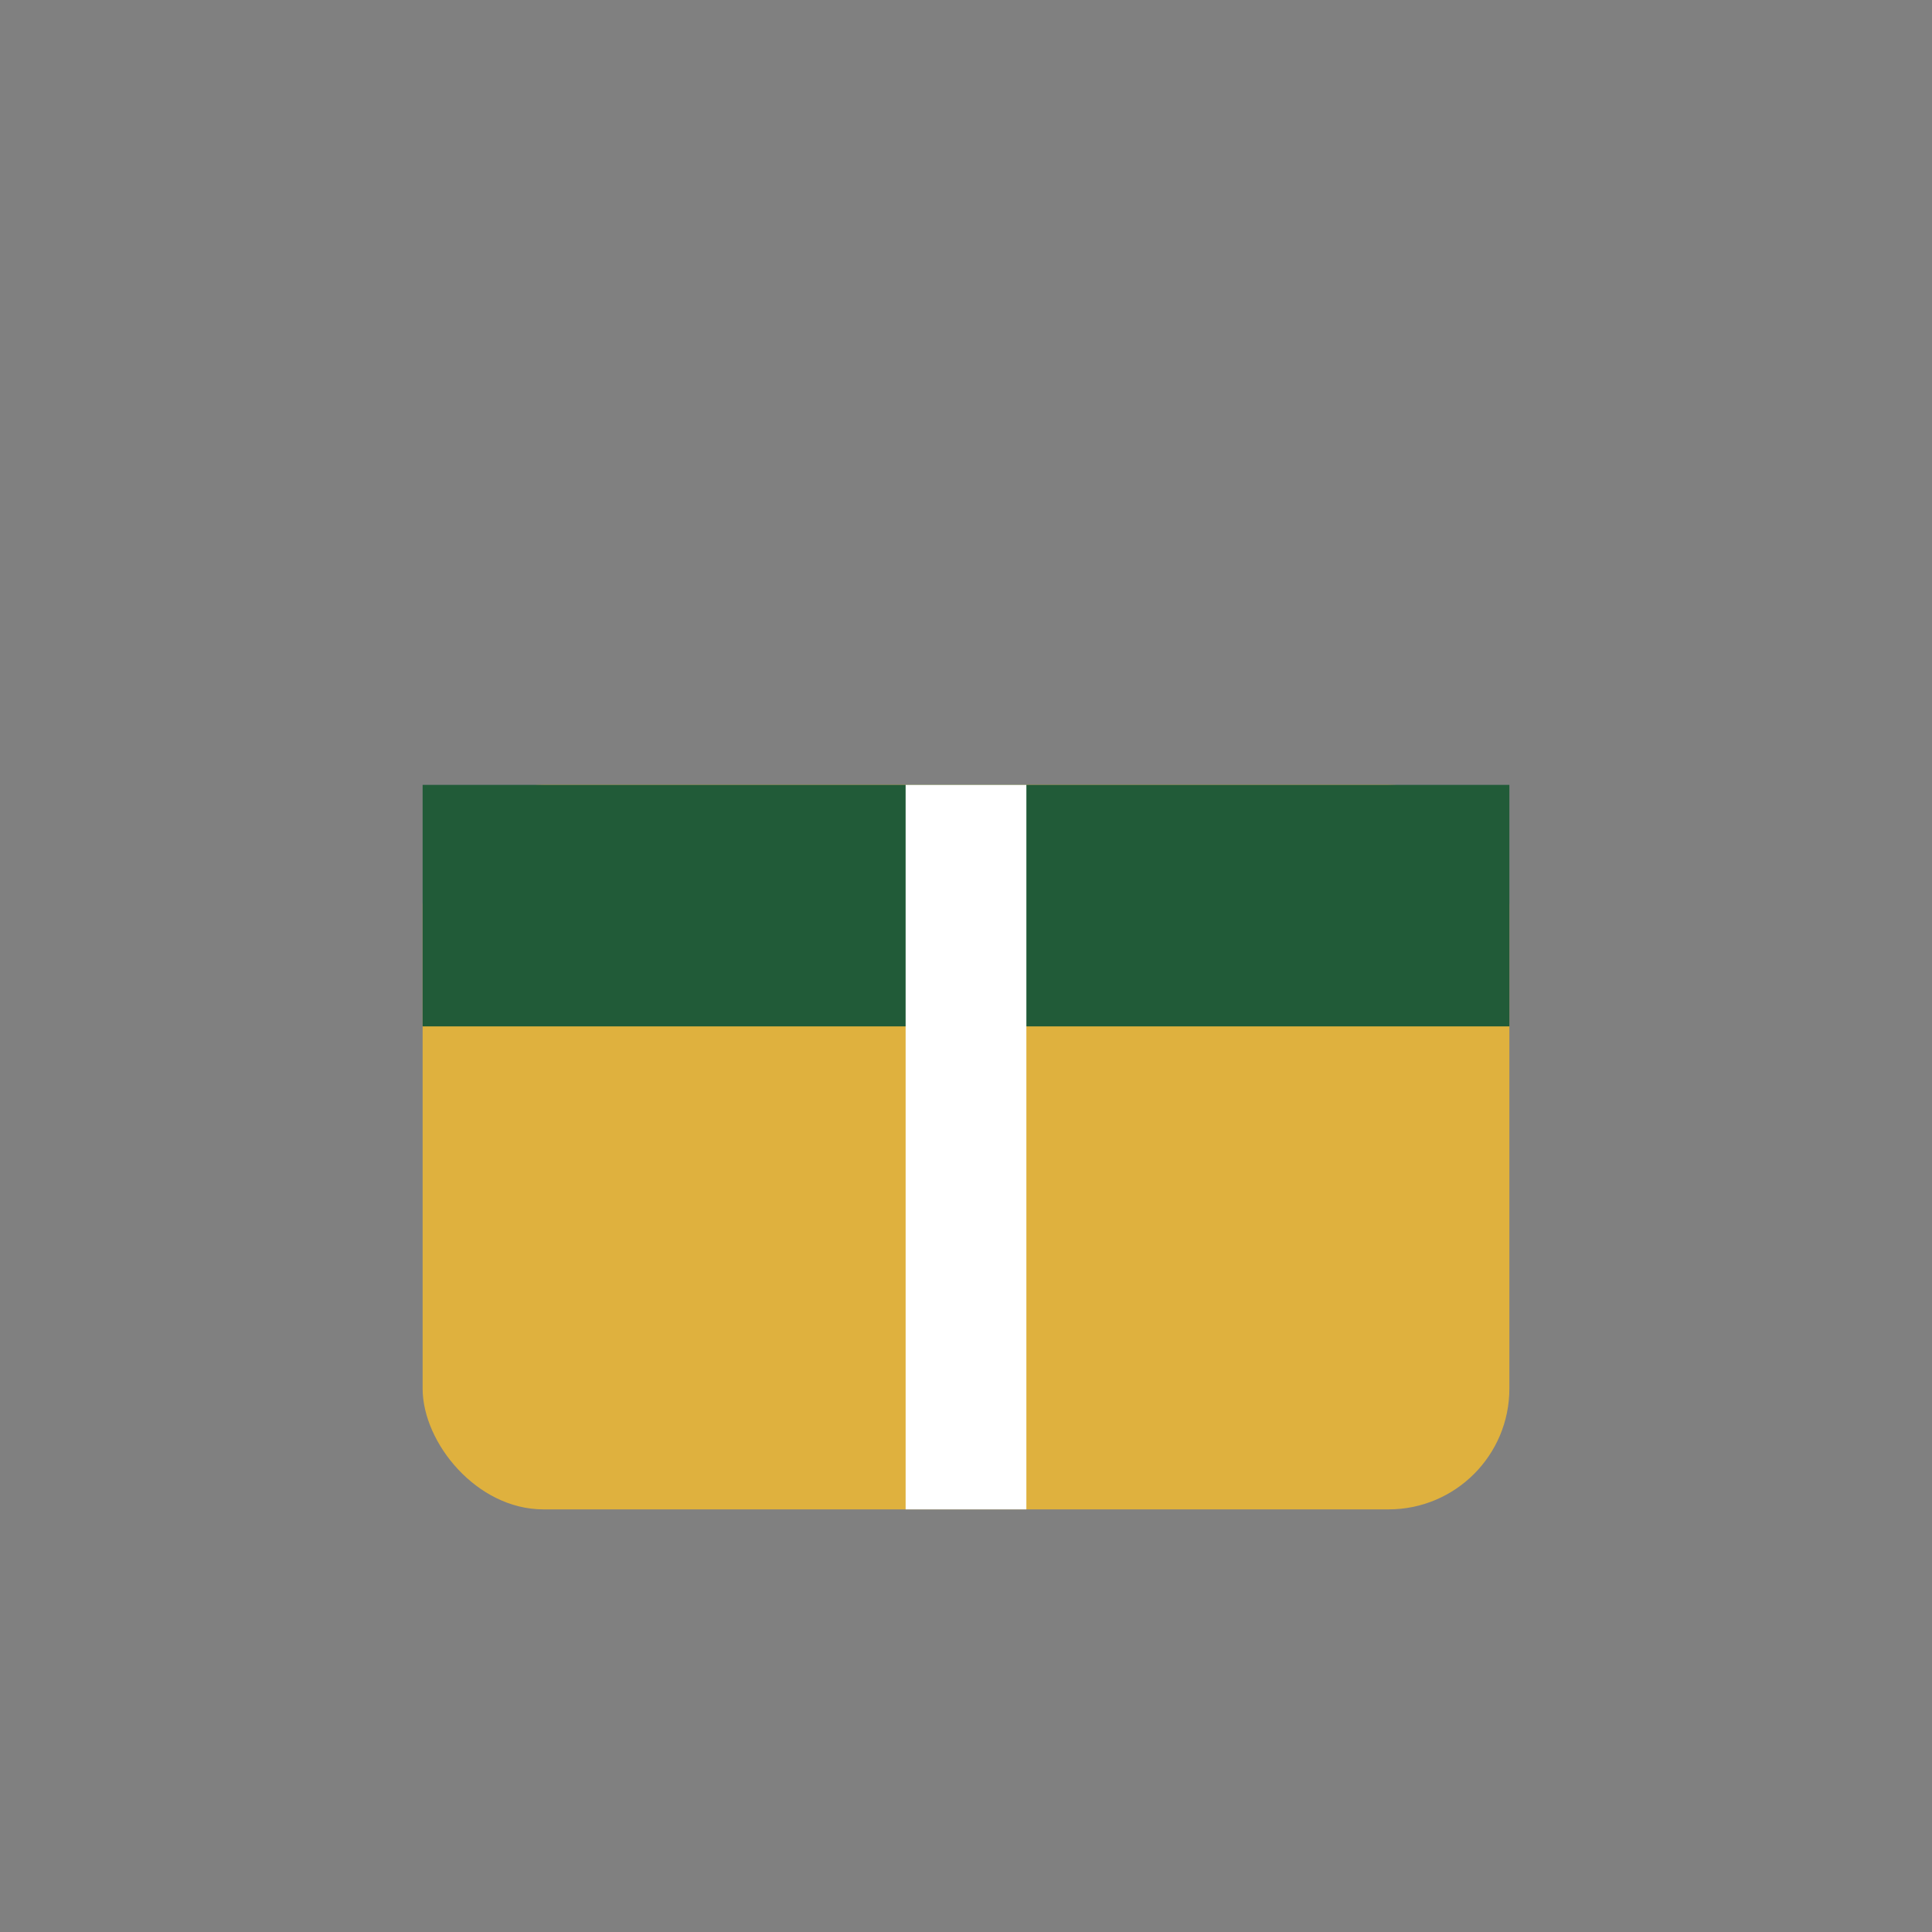 <?xml version="1.0" encoding="UTF-8"?>
<svg xmlns="http://www.w3.org/2000/svg" width="32" height="32" viewBox="0 0 32 32"><rect x="0" y="0" width="32" height="32" fill="#808080" stroke="none"/><rect x="7" y="13" width="18" height="12" rx="2" fill="#DFB13E"/><rect x="7" y="13" width="18" height="4" fill="#215B38"/><rect x="15" y="13" width="2" height="12" fill="#fff"/></svg>